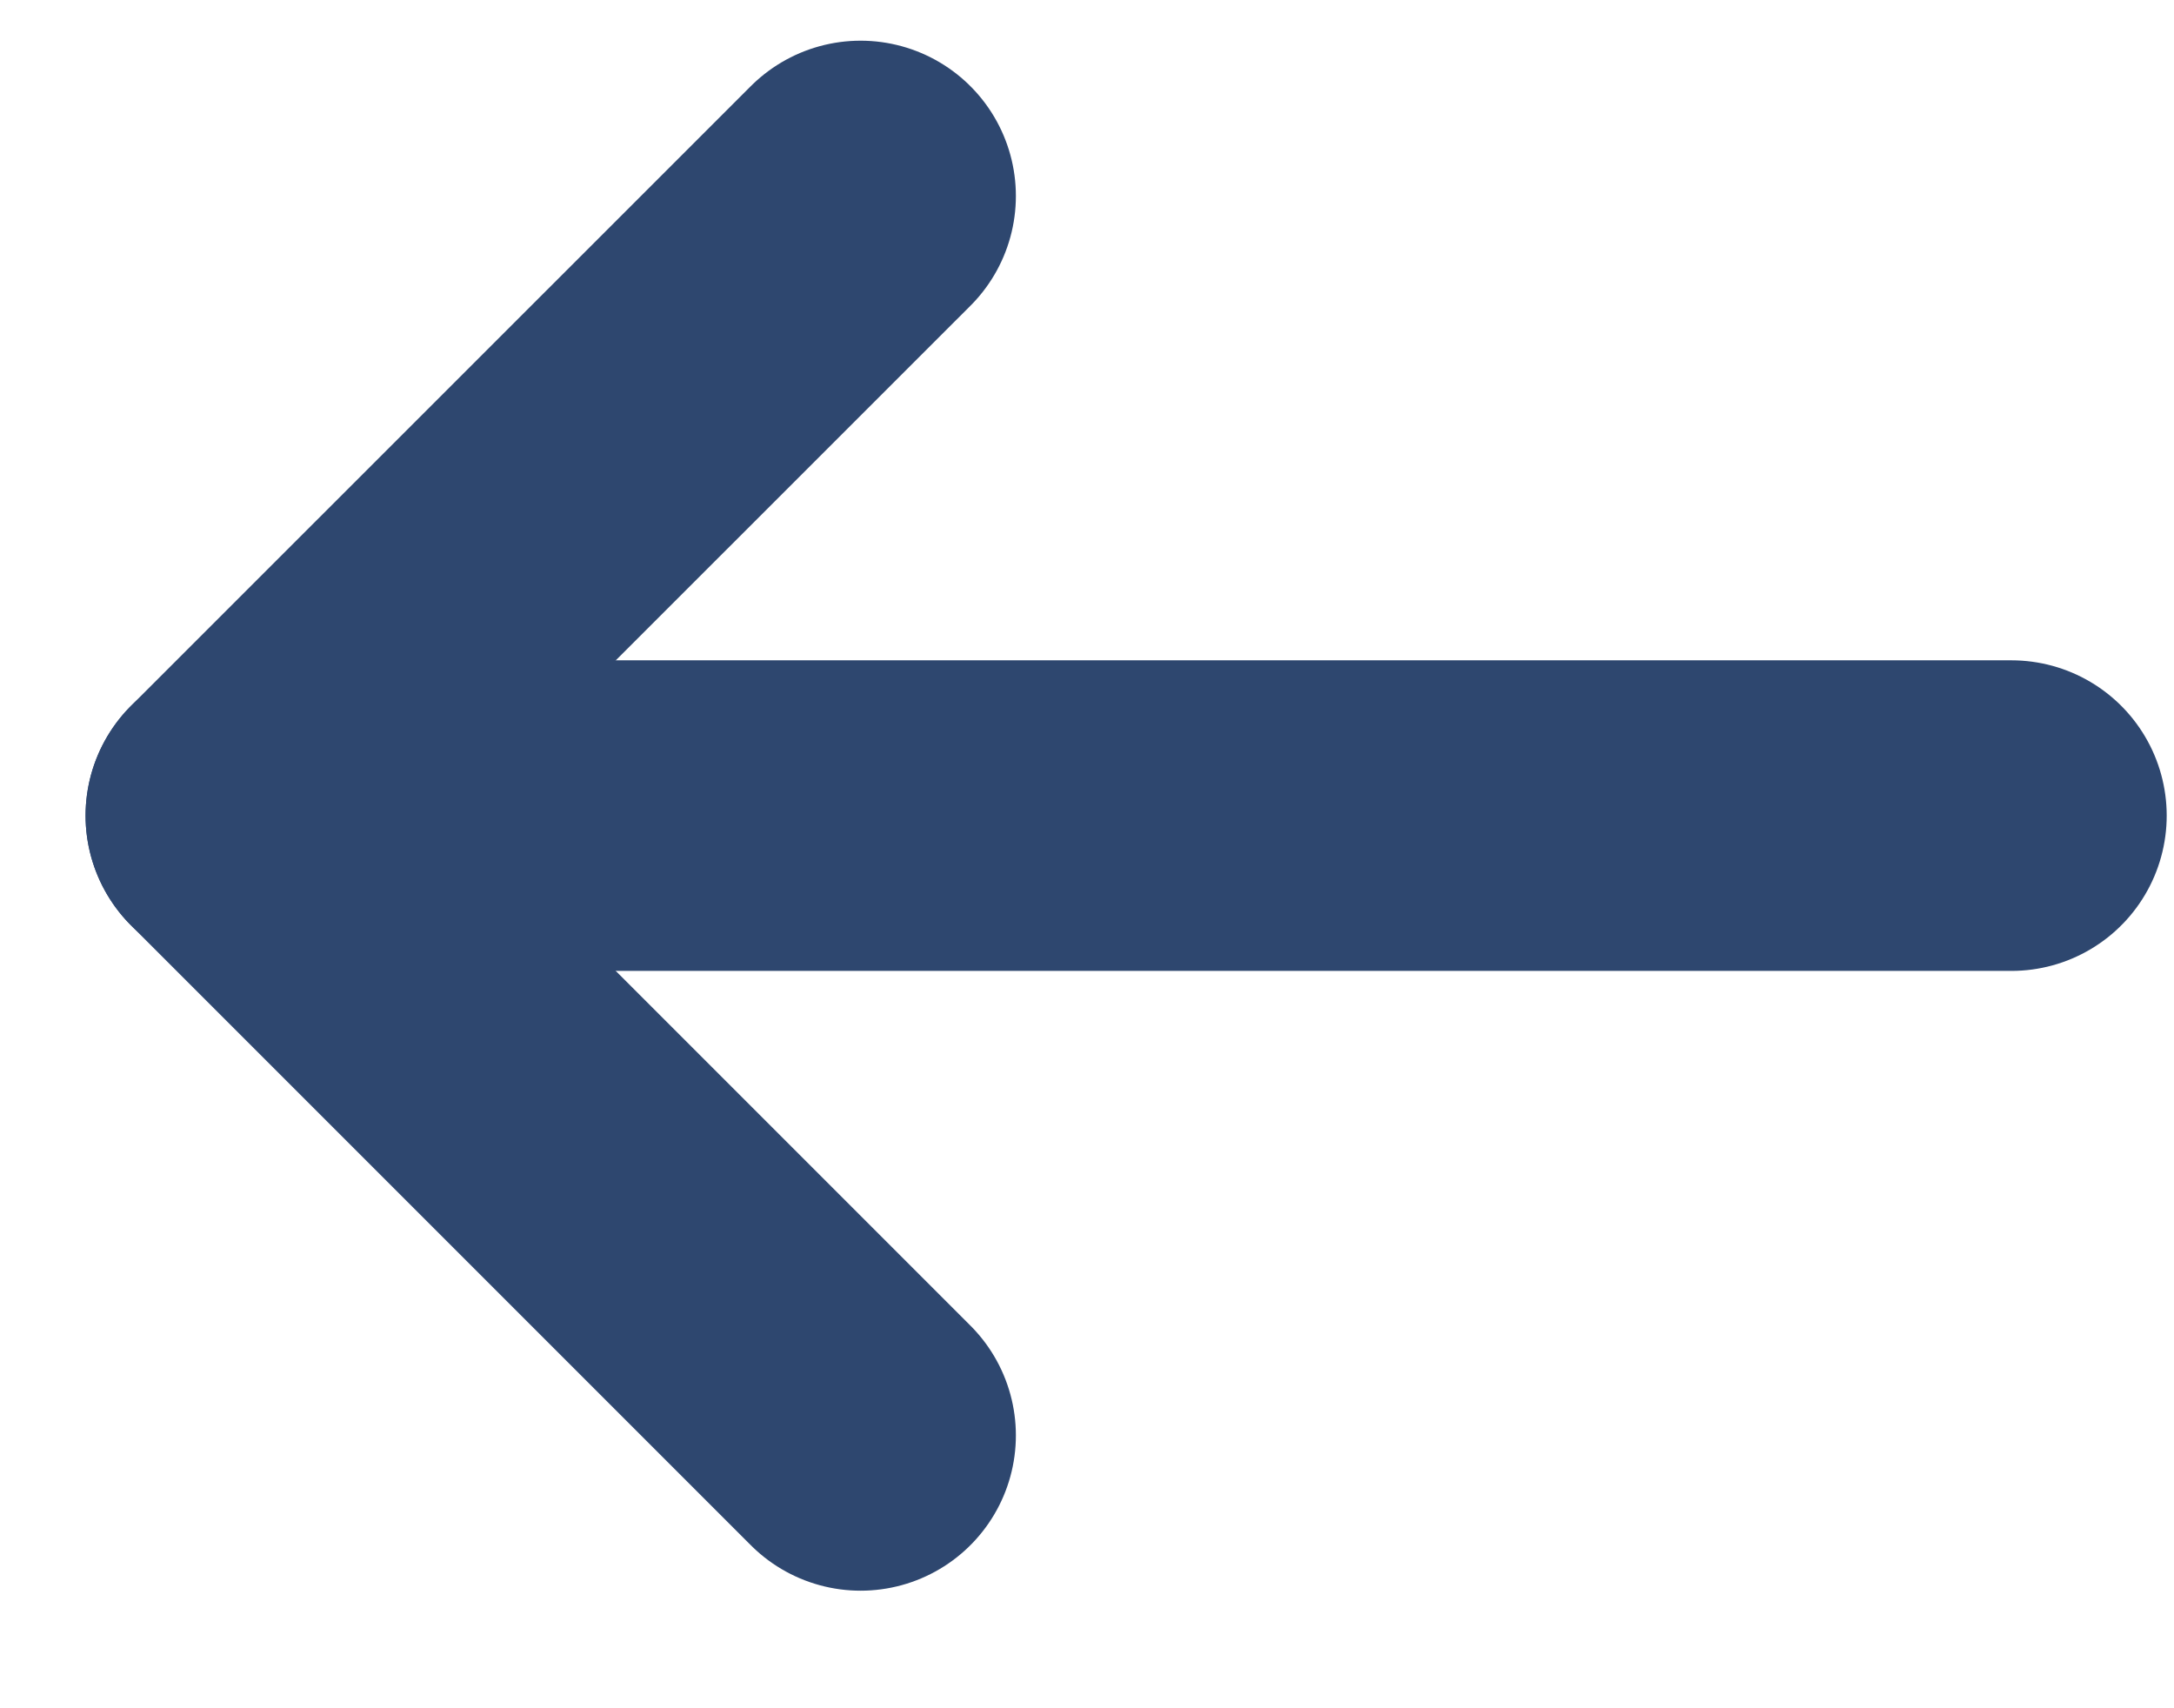 <svg width="14" height="11" viewBox="0 0 14 11" fill="none" xmlns="http://www.w3.org/2000/svg">
<path d="M12.953 5.252H1.551" stroke="#2E476F" stroke-width="2" stroke-linecap="round" stroke-linejoin="round"/>
<path d="M5.542 9.243L1.551 5.252L5.542 1.262" stroke="#2E476F" stroke-width="2" stroke-linecap="round" stroke-linejoin="round"/>
</svg>
